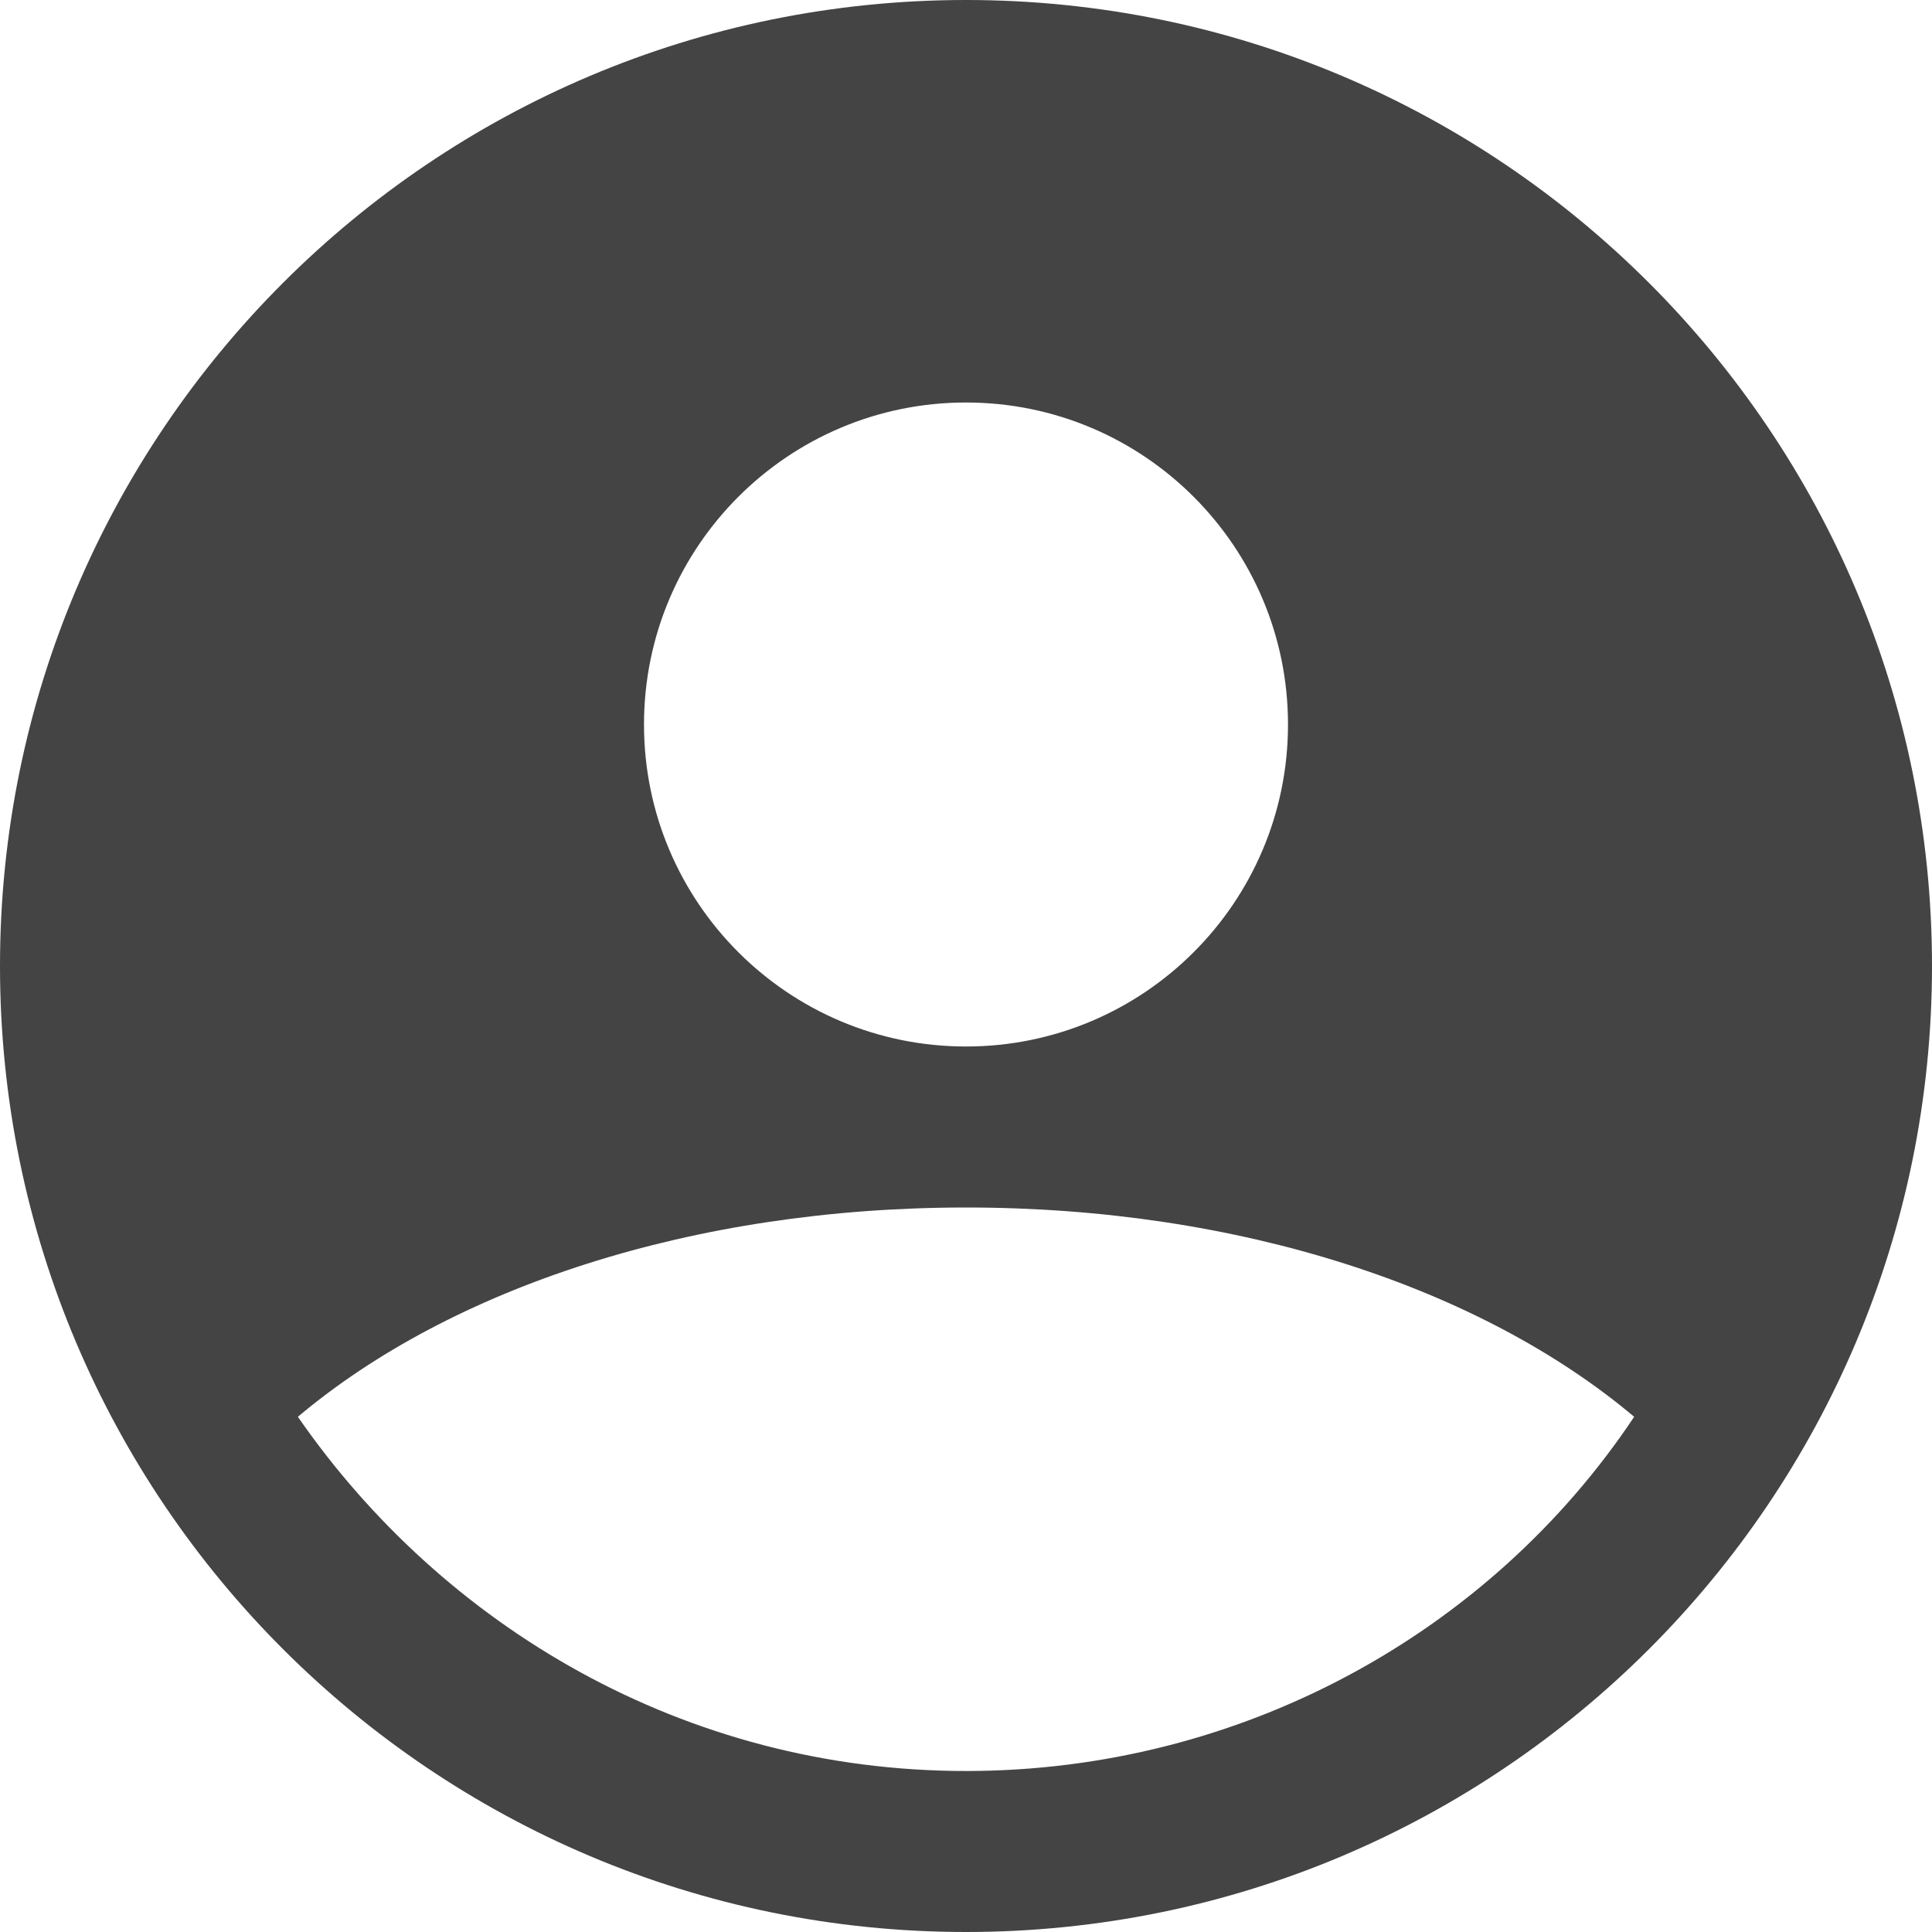 <svg width="72" height="72" viewBox="0 0 72 72" fill="none" xmlns="http://www.w3.org/2000/svg">
<path fill-rule="evenodd" clip-rule="evenodd" d="M36 0C16.118 0 0 16.118 0 36C0 55.882 16.118 72 36 72C55.882 72 72 55.882 72 36C72 16.118 55.882 0 36 0ZM36 39C42.627 39 48 33.627 48 27C48 20.373 42.627 15 36 15C29.373 15 24 20.373 24 27C24 33.627 29.373 39 36 39ZM11.101 52.8C16.801 48 25.801 45 36.001 45C46.201 45 55.201 48 60.901 52.8C55.501 60.9 46.201 66 36.001 66C25.501 66 16.501 60.6 11.101 52.8Z" fill="#444444"/>
</svg>

